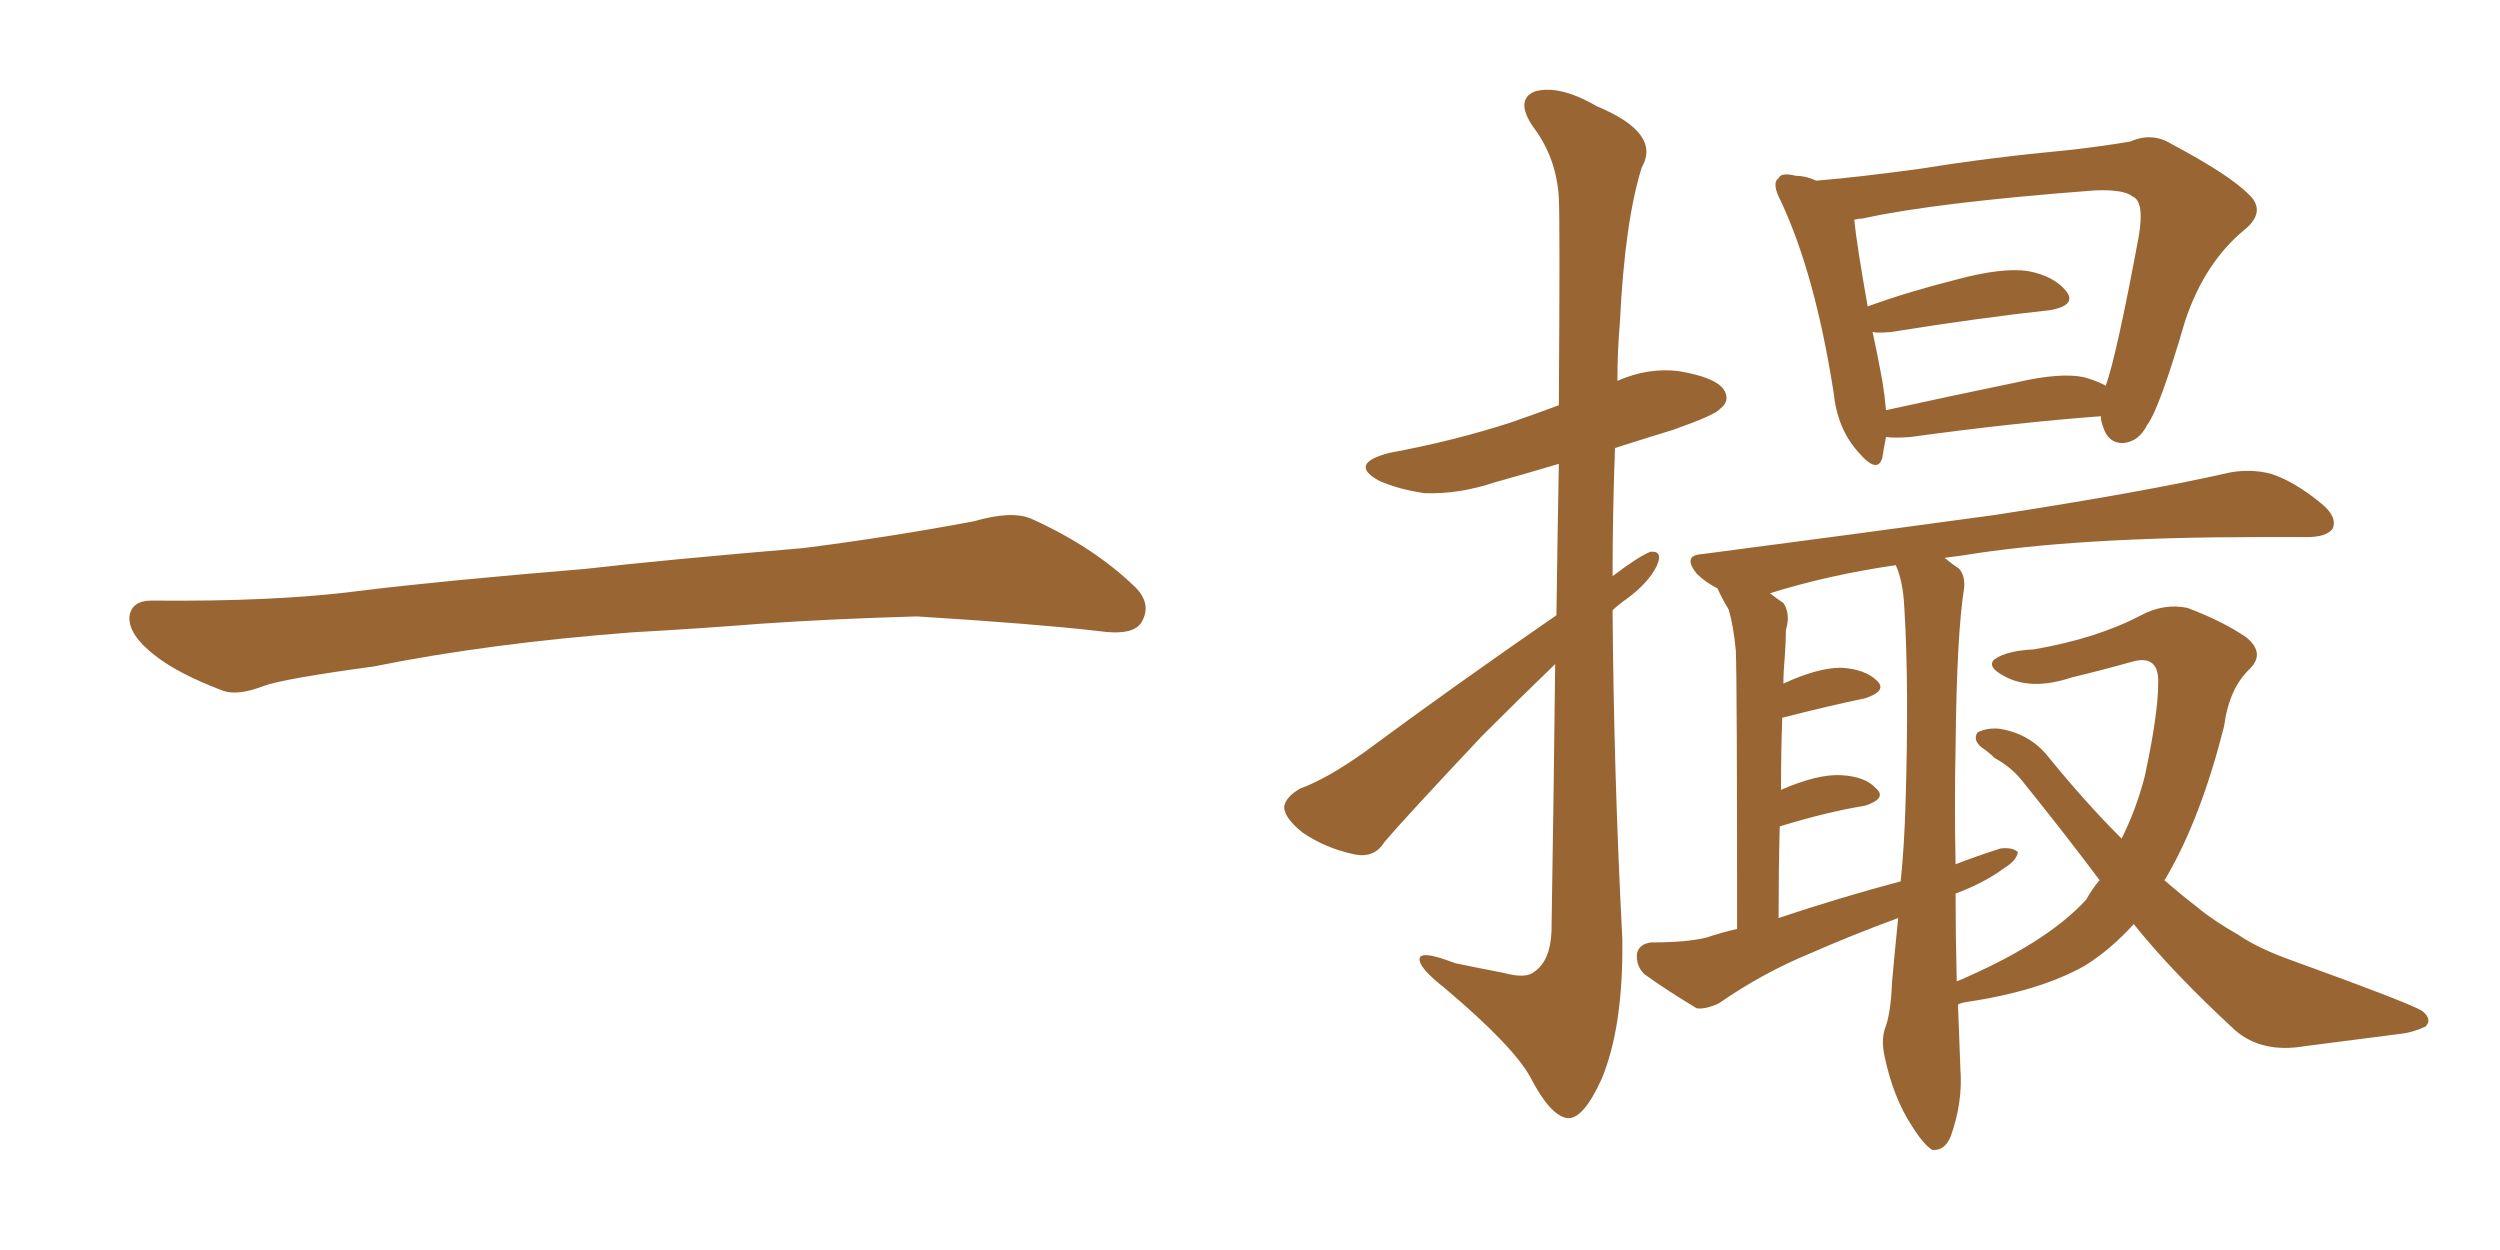 <svg xmlns="http://www.w3.org/2000/svg" xmlns:xlink="http://www.w3.org/1999/xlink" width="300" height="150"><path fill="#996633" padding="10" d="M75.88 75.88L75.88 75.88L75.88 75.88Q58.59 77.20 44.82 79.98L44.82 79.98Q33.98 81.45 31.64 82.32L31.64 82.32Q28.56 83.50 26.81 82.91L26.81 82.91Q21.39 80.86 18.60 78.66L18.60 78.66Q15.38 76.17 15.53 73.97L15.53 73.97Q15.82 72.07 18.16 72.07L18.16 72.07Q33.11 72.22 43.21 70.90L43.21 70.90Q52.59 69.73 70.31 68.26L70.31 68.26Q79.10 67.24 96.39 65.77L96.39 65.77Q106.79 64.45 116.89 62.55L116.89 62.55Q121.44 61.23 123.78 62.26L123.78 62.26Q131.25 65.63 136.23 70.46L136.23 70.46Q138.28 72.51 136.96 74.71L136.96 74.71Q135.94 76.32 131.84 75.73L131.84 75.73Q124.22 74.85 110.01 73.97L110.01 73.97Q99.61 74.27 91.26 74.85L91.26 74.85Q83.79 75.44 75.88 75.88ZM186.62 79.69L186.62 79.69Q182.37 83.79 177.83 88.33L177.83 88.33Q168.46 98.29 166.11 101.07L166.11 101.07Q164.94 102.98 162.60 102.54L162.60 102.54Q159.08 101.81 156.30 99.90L156.30 99.90Q154.10 98.14 154.10 96.83L154.10 96.83Q154.25 95.65 156.01 94.63L156.01 94.63Q159.23 93.46 163.77 90.23L163.77 90.23Q174.46 82.32 186.77 73.83L186.77 73.83Q186.91 63.72 187.06 55.66L187.06 55.66Q183.11 56.84 179.44 57.86L179.44 57.86Q175.05 59.33 170.95 59.18L170.95 59.18Q167.87 58.74 165.53 57.71L165.53 57.71Q161.72 55.66 166.70 54.35L166.70 54.35Q174.61 52.88 181.35 50.68L181.35 50.68Q184.28 49.66 187.06 48.63L187.06 48.63Q187.21 26.51 187.06 23.73L187.06 23.73Q186.77 18.90 183.98 15.23L183.98 15.23Q181.79 12.01 184.13 10.99L184.13 10.99Q187.06 10.11 191.60 12.74L191.60 12.74Q199.37 15.97 197.02 20.07L197.02 20.07Q194.97 26.51 194.38 38.82L194.38 38.82Q194.09 42.19 194.09 45.70L194.09 45.70Q197.75 44.09 201.42 44.53L201.42 44.53Q205.81 45.26 206.84 46.73L206.84 46.73Q207.71 48.05 206.40 49.07L206.40 49.07Q205.81 49.80 200.83 51.56L200.83 51.56Q197.02 52.73 193.80 53.76L193.80 53.76Q193.51 61.52 193.51 69.14L193.51 69.14Q196.58 66.80 198.05 66.21L198.05 66.21Q199.66 66.06 198.78 67.97L198.78 67.97Q197.75 70.02 195.12 71.92L195.12 71.92Q194.09 72.66 193.51 73.24L193.51 73.24Q193.65 92.87 194.68 112.65L194.68 112.65Q194.82 123.19 192.19 129.49L192.19 129.49Q189.99 134.33 188.09 134.18L188.09 134.18Q186.04 133.89 183.69 129.35L183.69 129.35Q181.64 125.54 173.29 118.51L173.29 118.51Q170.51 116.31 170.36 115.28L170.36 115.28Q170.07 113.82 174.61 115.58L174.61 115.58Q177.39 116.16 180.47 116.75L180.47 116.75Q183.11 117.48 184.13 116.60L184.13 116.60Q186.04 115.28 186.18 111.77L186.18 111.77Q186.47 93.75 186.62 79.69ZM252.10 49.95L252.10 49.95Q242.14 50.68 229.25 52.44L229.25 52.44Q227.34 52.59 226.32 52.44L226.32 52.44Q226.03 53.91 225.88 54.93L225.88 54.93Q225.29 56.98 222.95 54.20L222.95 54.20Q220.46 51.42 220.02 47.02L220.02 47.02Q217.82 32.96 213.72 24.17L213.72 24.17Q212.55 21.97 213.43 21.39L213.43 21.39Q213.72 20.65 215.48 21.09L215.48 21.09Q216.65 21.09 217.97 21.68L217.97 21.68Q223.24 21.24 230.71 20.21L230.71 20.21Q238.77 18.90 248.14 18.02L248.14 18.02Q252.10 17.58 255.62 16.99L255.62 16.99Q258.25 15.82 260.60 17.29L260.60 17.29Q267.48 20.95 269.82 23.29L269.82 23.29Q272.02 25.34 269.38 27.54L269.38 27.54Q264.55 31.49 262.21 38.53L262.21 38.53Q259.13 49.07 257.67 50.98L257.67 50.98Q256.64 53.03 254.74 53.17L254.74 53.17Q252.98 53.17 252.39 51.27L252.39 51.27Q252.10 50.54 252.10 49.95ZM225.88 45.70L225.88 45.70Q226.17 47.46 226.32 49.22L226.32 49.22Q233.64 47.61 242.14 45.85L242.14 45.85Q247.27 44.68 250.05 45.26L250.05 45.26Q251.66 45.70 252.69 46.29L252.69 46.29Q254.00 42.63 256.64 28.42L256.64 28.42Q257.37 24.17 255.91 23.58L255.91 23.58Q254.88 22.71 251.37 22.85L251.37 22.85Q232.03 24.32 223.54 26.22L223.54 26.22Q223.10 26.22 222.51 26.37L222.51 26.37Q222.80 29.30 224.12 36.77L224.12 36.77Q228.96 35.01 234.81 33.54L234.81 33.54Q240.23 32.08 243.31 32.52L243.31 32.52Q246.53 33.11 248.00 35.01L248.00 35.01Q249.17 36.62 246.09 37.21L246.09 37.21Q237.89 38.09 226.90 39.84L226.90 39.84Q225.29 39.99 224.71 39.84L224.71 39.84Q225.29 42.48 225.88 45.70ZM259.72 105.62L259.72 105.62Q261.91 107.52 263.82 108.98L263.82 108.98Q265.58 110.45 268.65 112.21L268.65 112.21Q271.00 113.82 275.10 115.28L275.10 115.28Q288.87 120.26 290.63 121.29L290.63 121.29Q291.94 122.31 291.06 123.19L291.06 123.19Q289.45 123.93 287.99 124.07L287.99 124.07Q283.30 124.66 276.56 125.54L276.56 125.54Q271.44 126.42 268.21 123.63L268.21 123.63Q260.60 116.60 256.05 110.89L256.05 110.89Q253.27 113.96 250.20 115.87L250.20 115.87Q244.78 118.95 235.84 120.26L235.84 120.26Q235.11 120.41 234.96 120.56L234.96 120.56Q235.11 124.22 235.25 128.32L235.25 128.32Q235.55 132.28 234.08 136.38L234.08 136.38Q233.35 138.13 231.88 137.99L231.88 137.99Q230.86 137.40 229.39 135.06L229.39 135.06Q227.20 131.69 226.17 126.86L226.17 126.86Q225.73 124.95 226.17 123.49L226.17 123.49Q226.90 121.73 227.05 117.77L227.05 117.77Q227.34 114.55 227.78 110.16L227.78 110.16Q222.22 112.21 217.24 114.40L217.24 114.40Q211.52 116.75 206.25 120.41L206.25 120.41Q204.64 121.14 203.61 121.00L203.61 121.00Q199.95 118.80 197.31 116.89L197.31 116.89Q196.29 115.87 196.44 114.40L196.44 114.40Q196.73 113.23 198.19 113.09L198.19 113.09Q202.44 113.09 204.79 112.50L204.79 112.50Q206.54 111.91 208.45 111.47L208.45 111.47Q208.45 81.74 208.30 78.08L208.30 78.08Q208.01 75 207.42 73.10L207.42 73.10Q206.69 71.92 206.10 70.61L206.10 70.61Q204.64 69.87 203.61 68.85L203.61 68.85Q201.86 66.65 204.20 66.50L204.20 66.50Q223.24 64.01 239.21 61.82L239.21 61.82Q257.37 59.03 267.63 56.69L267.63 56.69Q270.12 56.25 272.46 56.84L272.46 56.84Q275.24 57.71 278.47 60.35L278.47 60.35Q280.52 61.96 279.93 63.43L279.93 63.43Q279.20 64.45 276.86 64.45L276.86 64.45Q274.22 64.45 271.14 64.45L271.14 64.45Q248.88 64.45 235.55 66.65L235.55 66.65Q234.38 66.80 233.35 66.94L233.35 66.94Q234.23 67.68 235.11 68.26L235.11 68.26Q235.84 69.14 235.69 70.61L235.69 70.61Q234.81 76.03 234.67 89.65L234.67 89.65Q234.52 96.53 234.67 103.71L234.67 103.71Q237.30 102.69 240.09 101.81L240.09 101.81Q241.55 101.66 242.14 102.25L242.14 102.25Q241.99 103.27 240.53 104.15L240.53 104.15Q238.18 105.91 234.67 107.23L234.67 107.23Q234.67 112.35 234.81 117.77L234.81 117.77Q245.51 113.23 250.34 107.96L250.34 107.96Q251.07 106.64 251.95 105.62L251.95 105.62Q247.56 99.76 242.58 93.60L242.58 93.60Q241.26 91.99 239.36 90.97L239.36 90.97Q238.62 90.23 237.74 89.65L237.74 89.65Q236.72 88.77 237.30 87.89L237.30 87.89Q238.48 87.30 239.94 87.45L239.94 87.45Q243.60 88.04 245.80 90.82L245.80 90.82Q250.20 96.24 254.59 100.63L254.59 100.63Q256.35 97.12 257.37 93.16L257.37 93.16Q258.98 85.69 258.98 82.03L258.98 82.03Q259.13 78.52 255.91 79.39L255.91 79.39Q252.25 80.42 248.58 81.30L248.58 81.30Q243.75 82.91 240.53 81.15L240.53 81.15Q238.33 79.98 239.36 79.10L239.36 79.10Q240.82 78.08 244.04 77.93L244.04 77.93Q251.66 76.61 256.93 73.83L256.93 73.83Q259.72 72.36 262.50 72.95L262.50 72.95Q266.75 74.56 269.53 76.46L269.53 76.46Q271.88 78.37 269.97 80.27L269.97 80.27Q267.48 82.62 266.89 87.16L266.89 87.16Q264.11 98.14 260.01 105.18L260.01 105.18Q259.86 105.47 259.72 105.62ZM213.57 99.17L213.57 99.17L213.57 99.17Q213.43 104.30 213.43 110.16L213.43 110.16Q220.90 107.67 228.08 105.76L228.08 105.76Q228.52 101.51 228.66 96.53L228.66 96.53Q229.10 82.32 228.52 72.95L228.52 72.95Q228.37 69.73 227.49 67.82L227.49 67.82Q219.43 68.99 212.40 71.19L212.40 71.19Q213.13 71.78 214.01 72.36L214.01 72.36Q214.89 73.68 214.31 75.59L214.31 75.59Q214.31 77.05 214.16 78.96L214.16 78.96Q214.01 80.57 214.01 82.03L214.01 82.03Q218.12 80.13 220.90 80.13L220.90 80.13Q223.83 80.27 225.29 81.74L225.29 81.74Q226.46 82.91 223.83 83.79L223.83 83.79Q219.58 84.67 213.87 86.13L213.87 86.13Q213.72 90.23 213.72 94.78L213.72 94.78Q218.12 92.87 220.90 93.02L220.90 93.02Q223.83 93.16 225.15 94.63L225.15 94.63Q226.46 95.80 223.83 96.68L223.83 96.68Q219.29 97.41 213.57 99.17Z"/></svg>